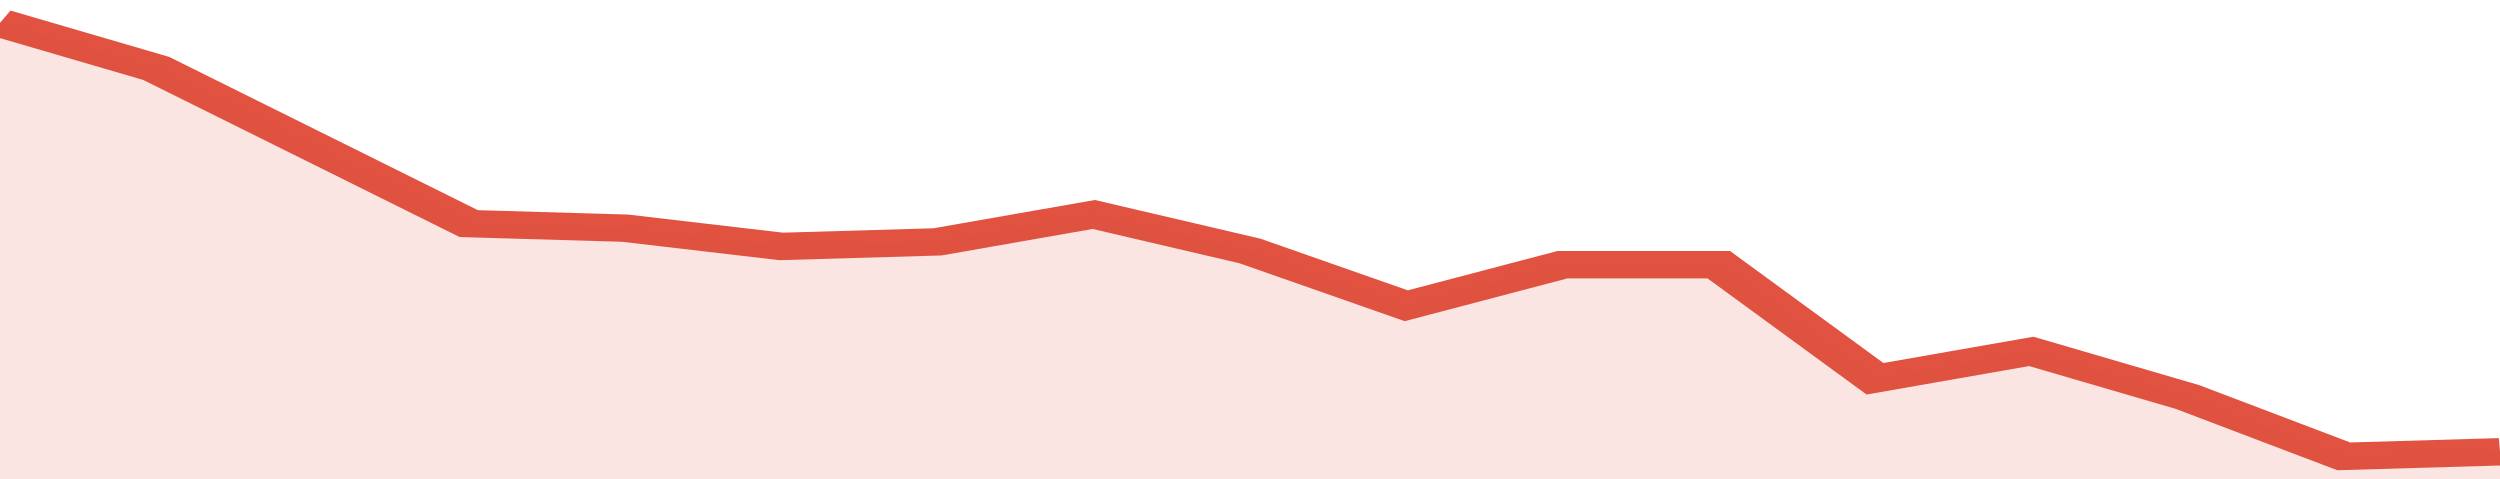 <svg xmlns="http://www.w3.org/2000/svg" viewBox="0 0 320 105" width="120" height="23" preserveAspectRatio="none">
				 <polyline fill="none" stroke="#E15241" stroke-width="6" points="0, 5 20, 15 40, 32 60, 49 80, 50 100, 54 120, 53 140, 47 160, 55 180, 67 200, 58 220, 58 240, 83 260, 77 280, 87 300, 100 320, 99 320, 99 "> </polyline>
				 <polygon fill="#E15241" opacity="0.15" points="0, 105 0, 5 20, 15 40, 32 60, 49 80, 50 100, 54 120, 53 140, 47 160, 55 180, 67 200, 58 220, 58 240, 83 260, 77 280, 87 300, 100 320, 99 320, 105 "></polygon>
			</svg>